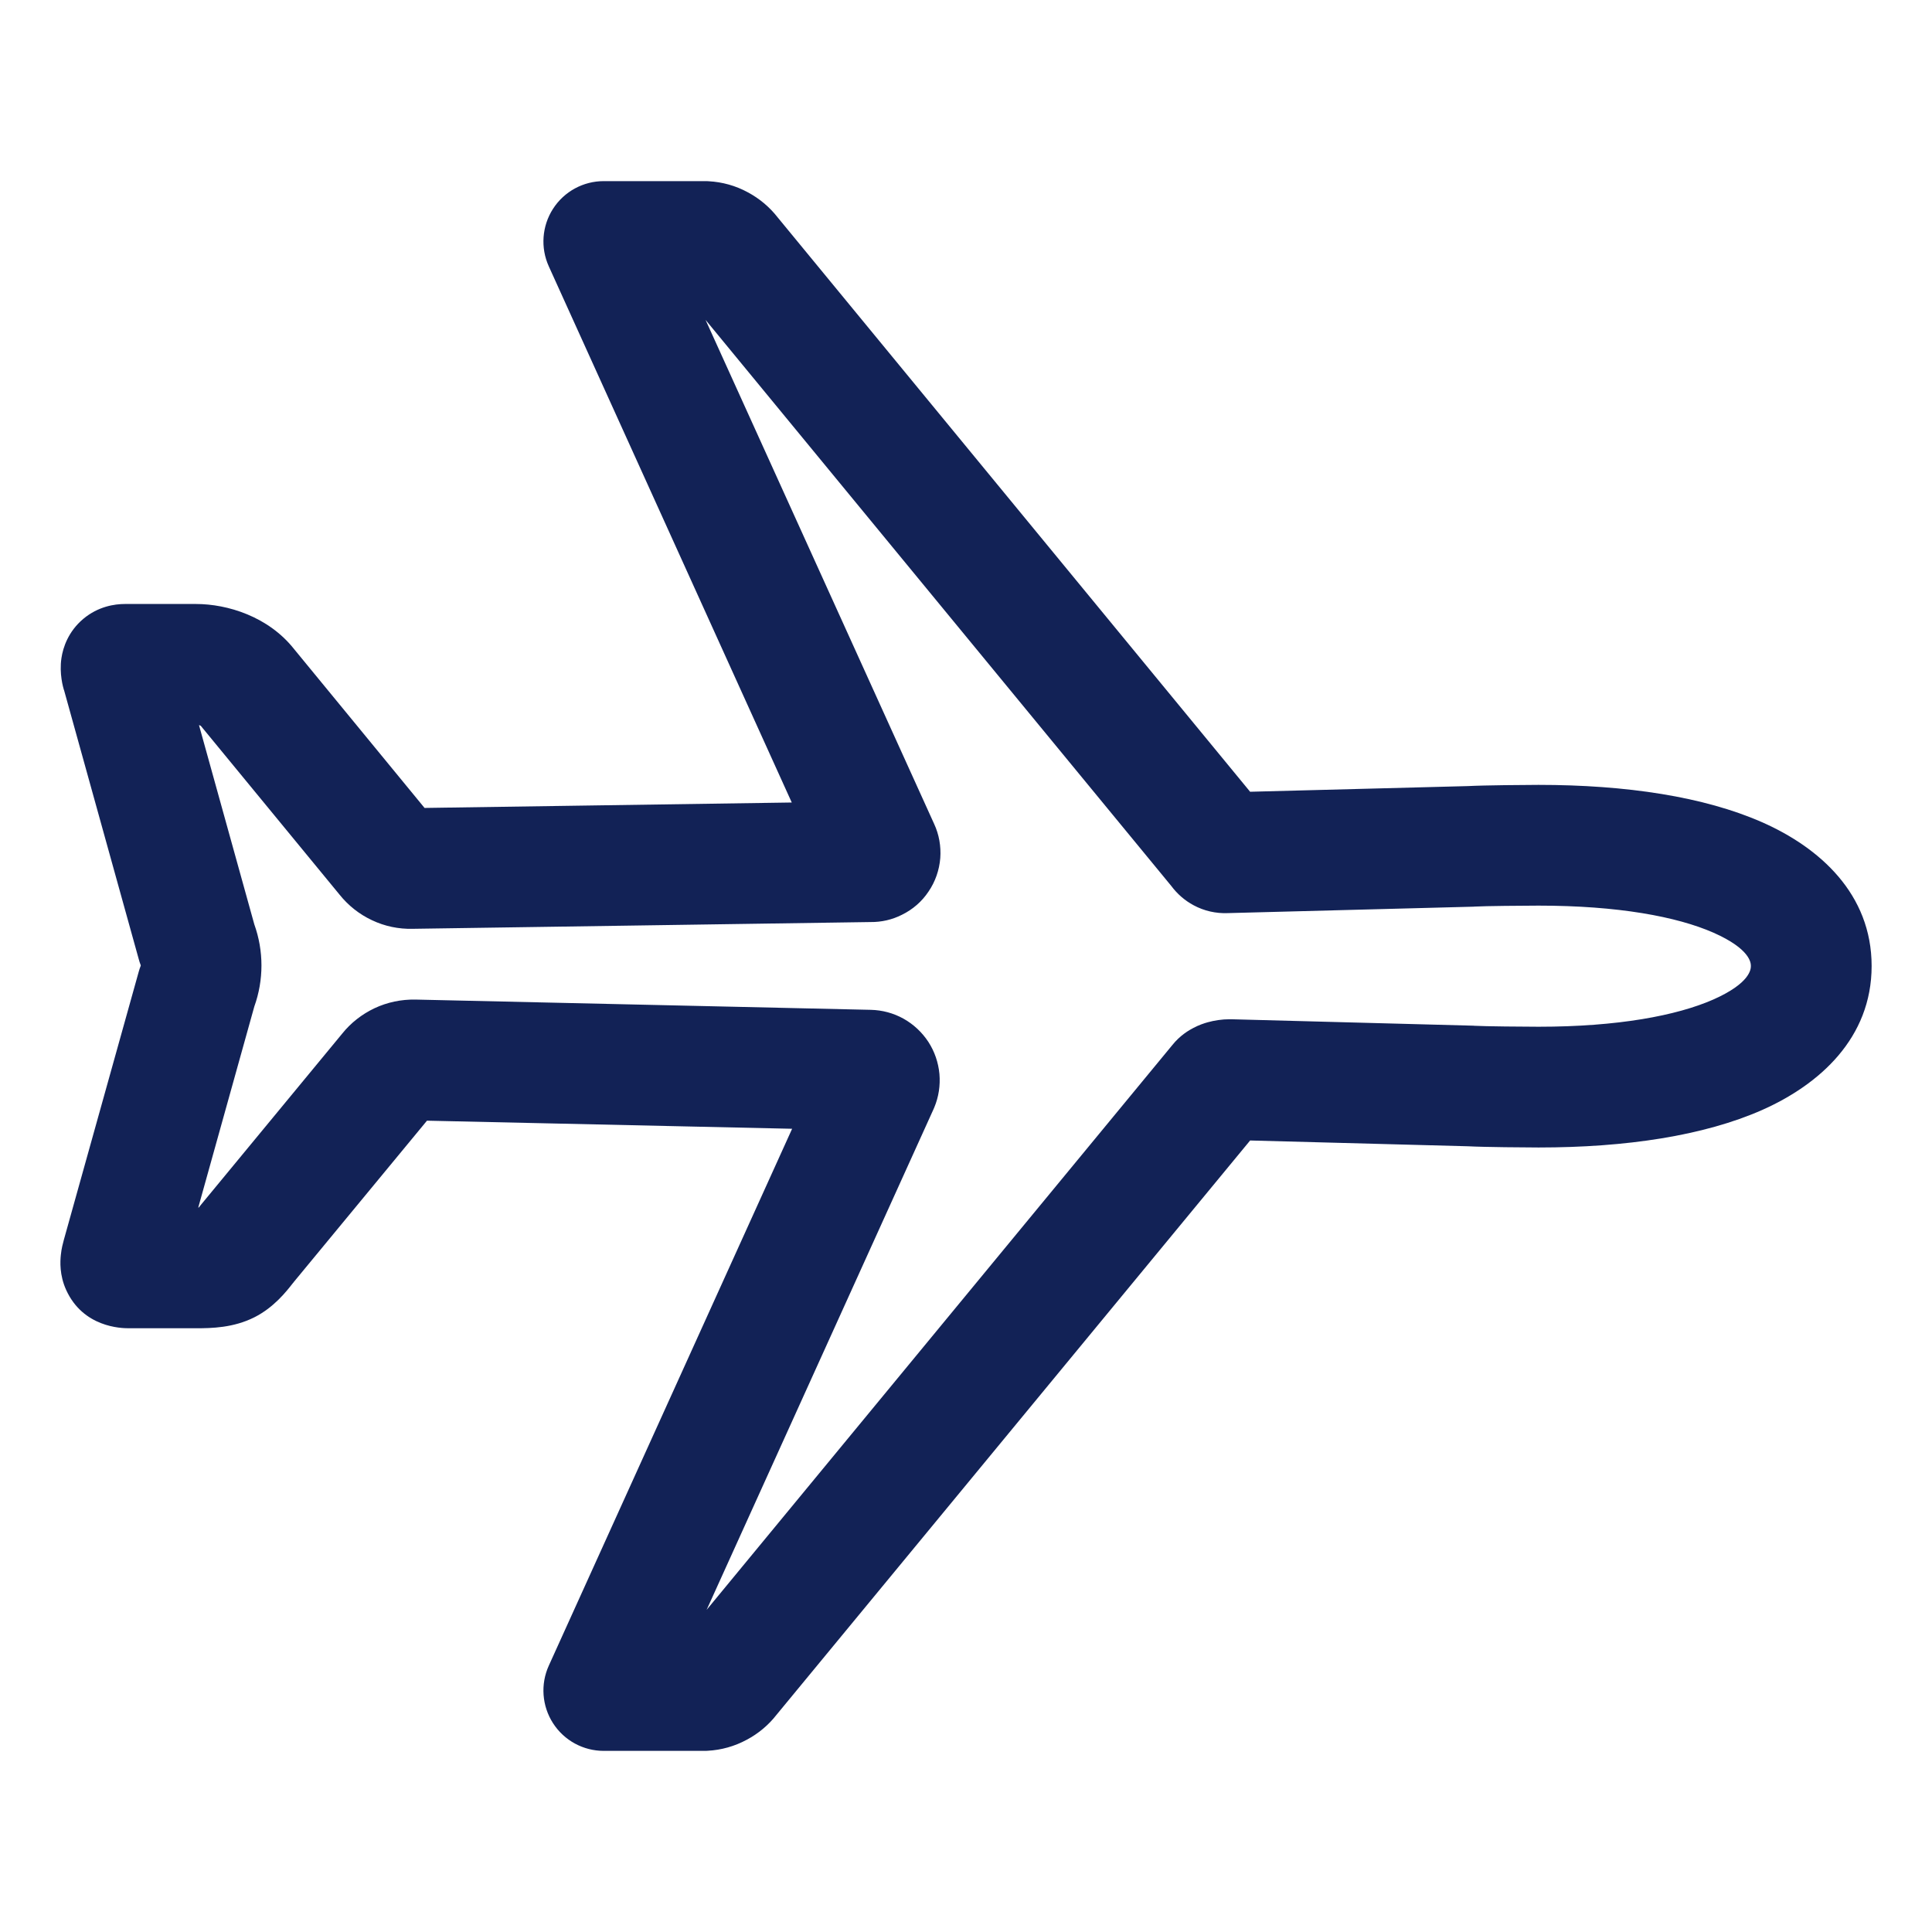 <svg width="16" height="16" viewBox="0 0 16 16" fill="none" xmlns="http://www.w3.org/2000/svg">
<path fill-rule="evenodd" clip-rule="evenodd" d="M4.58 1.729C4.672 1.586 4.83 1.5 5 1.5H5.84C5.85 1.5 5.86 1.5 5.869 1.501C5.982 1.507 6.093 1.538 6.192 1.592C6.288 1.643 6.373 1.714 6.44 1.8L10.353 6.557L12.158 6.51C12.287 6.503 12.642 6.5 12.741 6.5C13.47 6.5 14.112 6.598 14.592 6.809C15.069 7.019 15.5 7.403 15.5 8C15.5 8.597 15.068 8.982 14.592 9.193C14.111 9.405 13.469 9.503 12.742 9.503C12.642 9.503 12.288 9.5 12.158 9.493L10.353 9.445L6.431 14.201C6.364 14.287 6.28 14.357 6.184 14.408C6.084 14.462 5.974 14.493 5.862 14.499C5.852 14.5 5.842 14.5 5.833 14.5H5C4.83 14.5 4.672 14.414 4.58 14.271C4.488 14.128 4.475 13.948 4.545 13.794L6.56 9.348L3.536 9.281L2.433 10.617C2.431 10.621 2.428 10.624 2.425 10.627C2.372 10.695 2.268 10.828 2.107 10.909C1.933 10.997 1.75 11 1.625 11H1.065C1.004 11 0.689 10.993 0.548 10.683C0.492 10.56 0.498 10.447 0.504 10.392C0.509 10.339 0.522 10.293 0.529 10.267L1.149 8.047C1.153 8.031 1.159 8.015 1.165 7.999C1.166 7.997 1.166 7.994 1.165 7.992C1.159 7.976 1.153 7.96 1.149 7.943L0.53 5.714C0.529 5.714 0.529 5.714 0.529 5.713C0.524 5.696 0.489 5.58 0.509 5.449C0.522 5.362 0.565 5.23 0.69 5.125C0.813 5.022 0.949 5.002 1.034 5.002H1.623C1.884 5.002 2.223 5.106 2.436 5.376L3.516 6.691L6.557 6.646L4.545 2.206C4.475 2.052 4.488 1.872 4.58 1.729ZM3.596 6.788L3.592 6.783C3.593 6.784 3.595 6.786 3.596 6.788ZM3.614 9.186C3.613 9.187 3.612 9.188 3.611 9.189L3.614 9.186ZM5.843 2.649L7.736 6.823C7.777 6.911 7.794 7.009 7.787 7.106C7.779 7.205 7.746 7.301 7.69 7.383C7.635 7.466 7.559 7.532 7.469 7.576C7.388 7.617 7.299 7.637 7.209 7.636L3.418 7.692C3.302 7.695 3.186 7.671 3.081 7.621C2.976 7.572 2.884 7.499 2.812 7.409L1.662 6.01C1.662 6.01 1.662 6.01 1.661 6.01C1.658 6.008 1.653 6.007 1.648 6.005L2.106 7.655C2.185 7.875 2.185 8.116 2.106 8.336L1.642 10C1.644 10 1.645 10 1.646 10C1.648 9.997 1.65 9.995 1.653 9.992L1.658 9.985L1.658 9.985L2.834 8.56C2.906 8.47 2.998 8.399 3.101 8.35C3.207 8.3 3.323 8.276 3.44 8.278L3.44 8.278L7.211 8.363L7.211 8.363C7.306 8.365 7.399 8.39 7.482 8.436C7.566 8.483 7.636 8.549 7.688 8.628C7.74 8.708 7.771 8.799 7.78 8.894C7.788 8.989 7.774 9.084 7.737 9.172C7.735 9.177 7.733 9.181 7.731 9.186L5.852 13.332L9.706 8.658C9.773 8.573 9.85 8.53 9.883 8.513C9.93 8.488 9.973 8.474 10.002 8.466C10.056 8.451 10.119 8.441 10.182 8.441L10.196 8.441L12.192 8.494C12.198 8.494 12.204 8.494 12.209 8.495C12.294 8.5 12.631 8.503 12.742 8.503C13.398 8.503 13.885 8.411 14.188 8.278C14.495 8.142 14.5 8.026 14.5 8C14.5 7.974 14.495 7.859 14.19 7.724C13.887 7.591 13.4 7.5 12.741 7.5C12.63 7.5 12.291 7.503 12.21 7.508C12.204 7.509 12.198 7.509 12.192 7.509L10.168 7.562C10.07 7.566 9.972 7.544 9.885 7.497C9.812 7.458 9.749 7.403 9.7 7.337L5.843 2.649ZM1.488 10.551L1.489 10.549C1.488 10.552 1.488 10.553 1.488 10.551Z" fill="#122256"/>
</svg>
